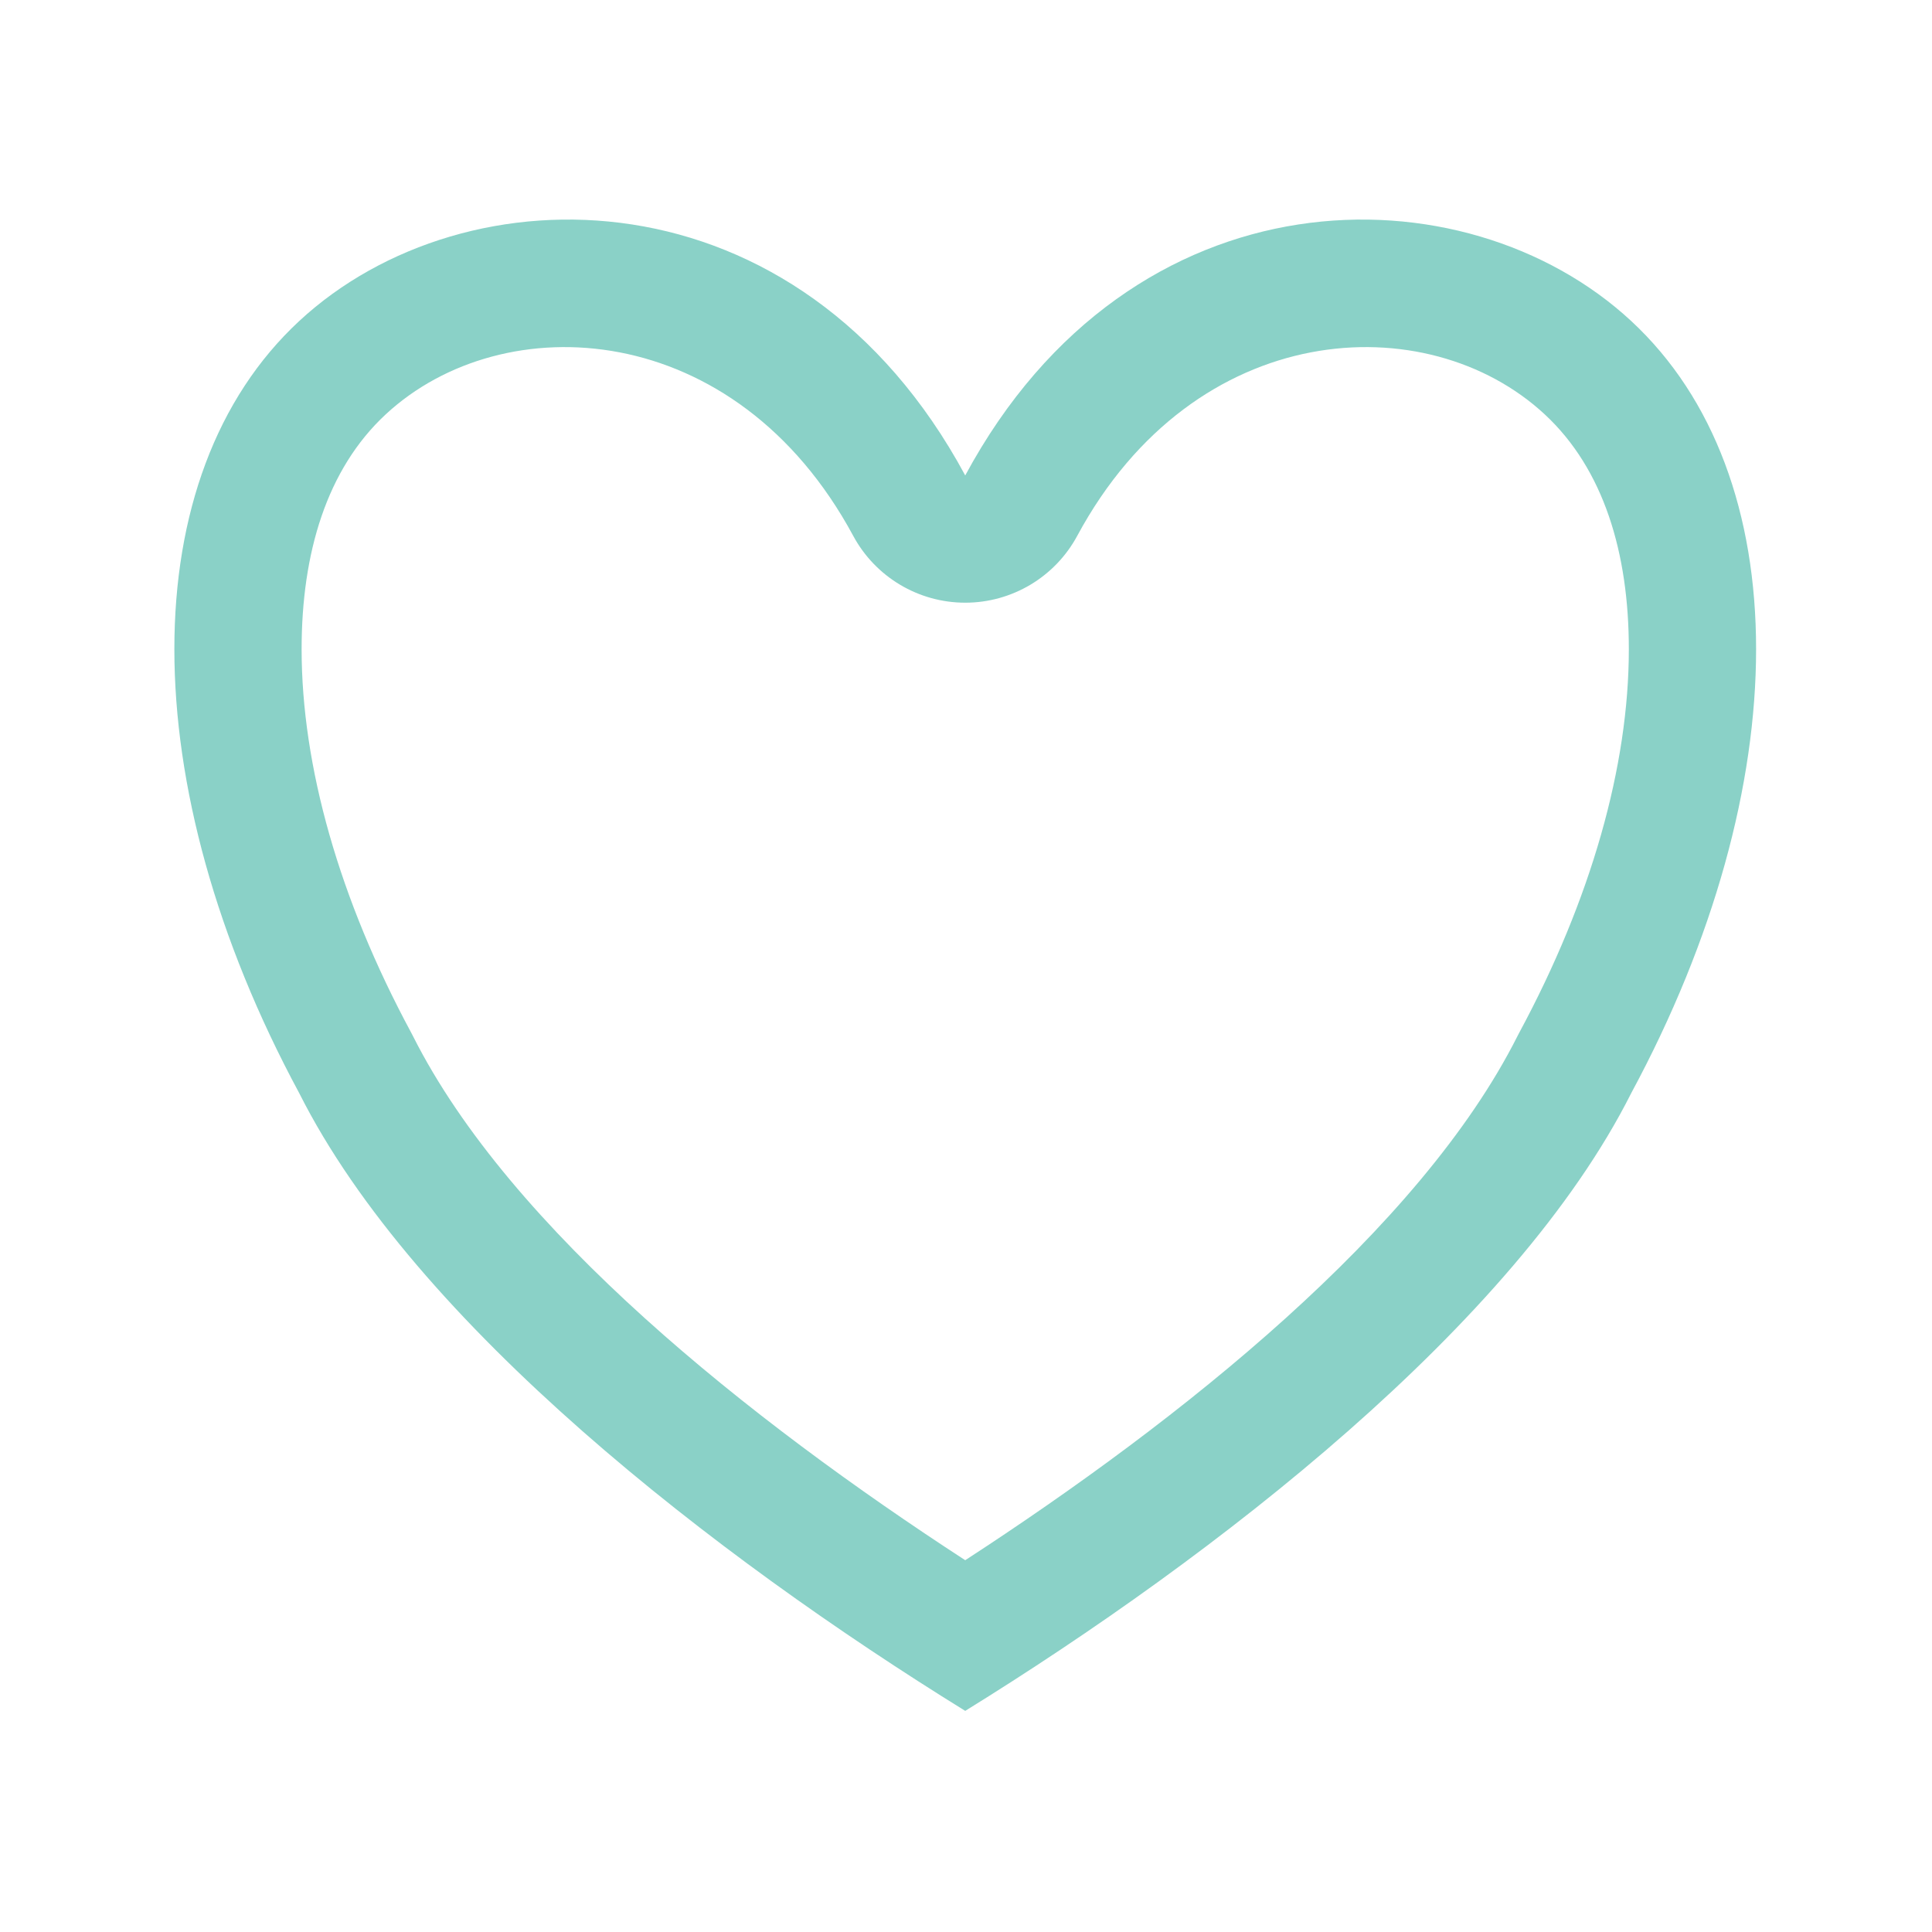 <?xml version="1.0" encoding="UTF-8" standalone="no"?><!DOCTYPE svg PUBLIC "-//W3C//DTD SVG 1.1//EN" "http://www.w3.org/Graphics/SVG/1.1/DTD/svg11.dtd"><svg width="100%" height="100%" viewBox="0 0 417 417" version="1.1" xmlns="http://www.w3.org/2000/svg" xmlns:xlink="http://www.w3.org/1999/xlink" xml:space="preserve" xmlns:serif="http://www.serif.com/" style="fill-rule:evenodd;clip-rule:evenodd;stroke-linejoin:round;stroke-miterlimit:2;"><path d="M208.333,102.619c35.936,-66.664 107.809,-66.664 143.746,-33.332c35.938,33.332 35.938,99.996 0,166.659c-25.156,49.998 -89.841,99.996 -143.746,133.328c-53.905,-33.332 -118.591,-83.33 -143.746,-133.328c-35.937,-66.663 -35.937,-133.327 -0,-166.659c35.936,-33.332 107.809,-33.332 143.746,33.332Zm-0,234.135c46.543,-30.259 98.173,-71.34 119.211,-113.152l0.358,-0.689c15.544,-28.833 23.664,-57.567 23.664,-82.796c0,-20.723 -5.397,-38.85 -18.165,-50.692c-25.388,-23.548 -75.504,-20.868 -100.891,26.227c-4.793,8.89 -14.078,14.433 -24.177,14.433c-10.1,0 -19.385,-5.543 -24.177,-14.433c-25.388,-47.095 -75.504,-49.775 -100.891,-26.227c-12.768,11.842 -18.165,29.969 -18.165,50.692c0,25.229 8.121,53.963 23.664,82.796l0.358,0.689c21.038,41.812 72.667,82.893 119.211,113.152Z" style="fill:#8ad1c7;"/></svg>